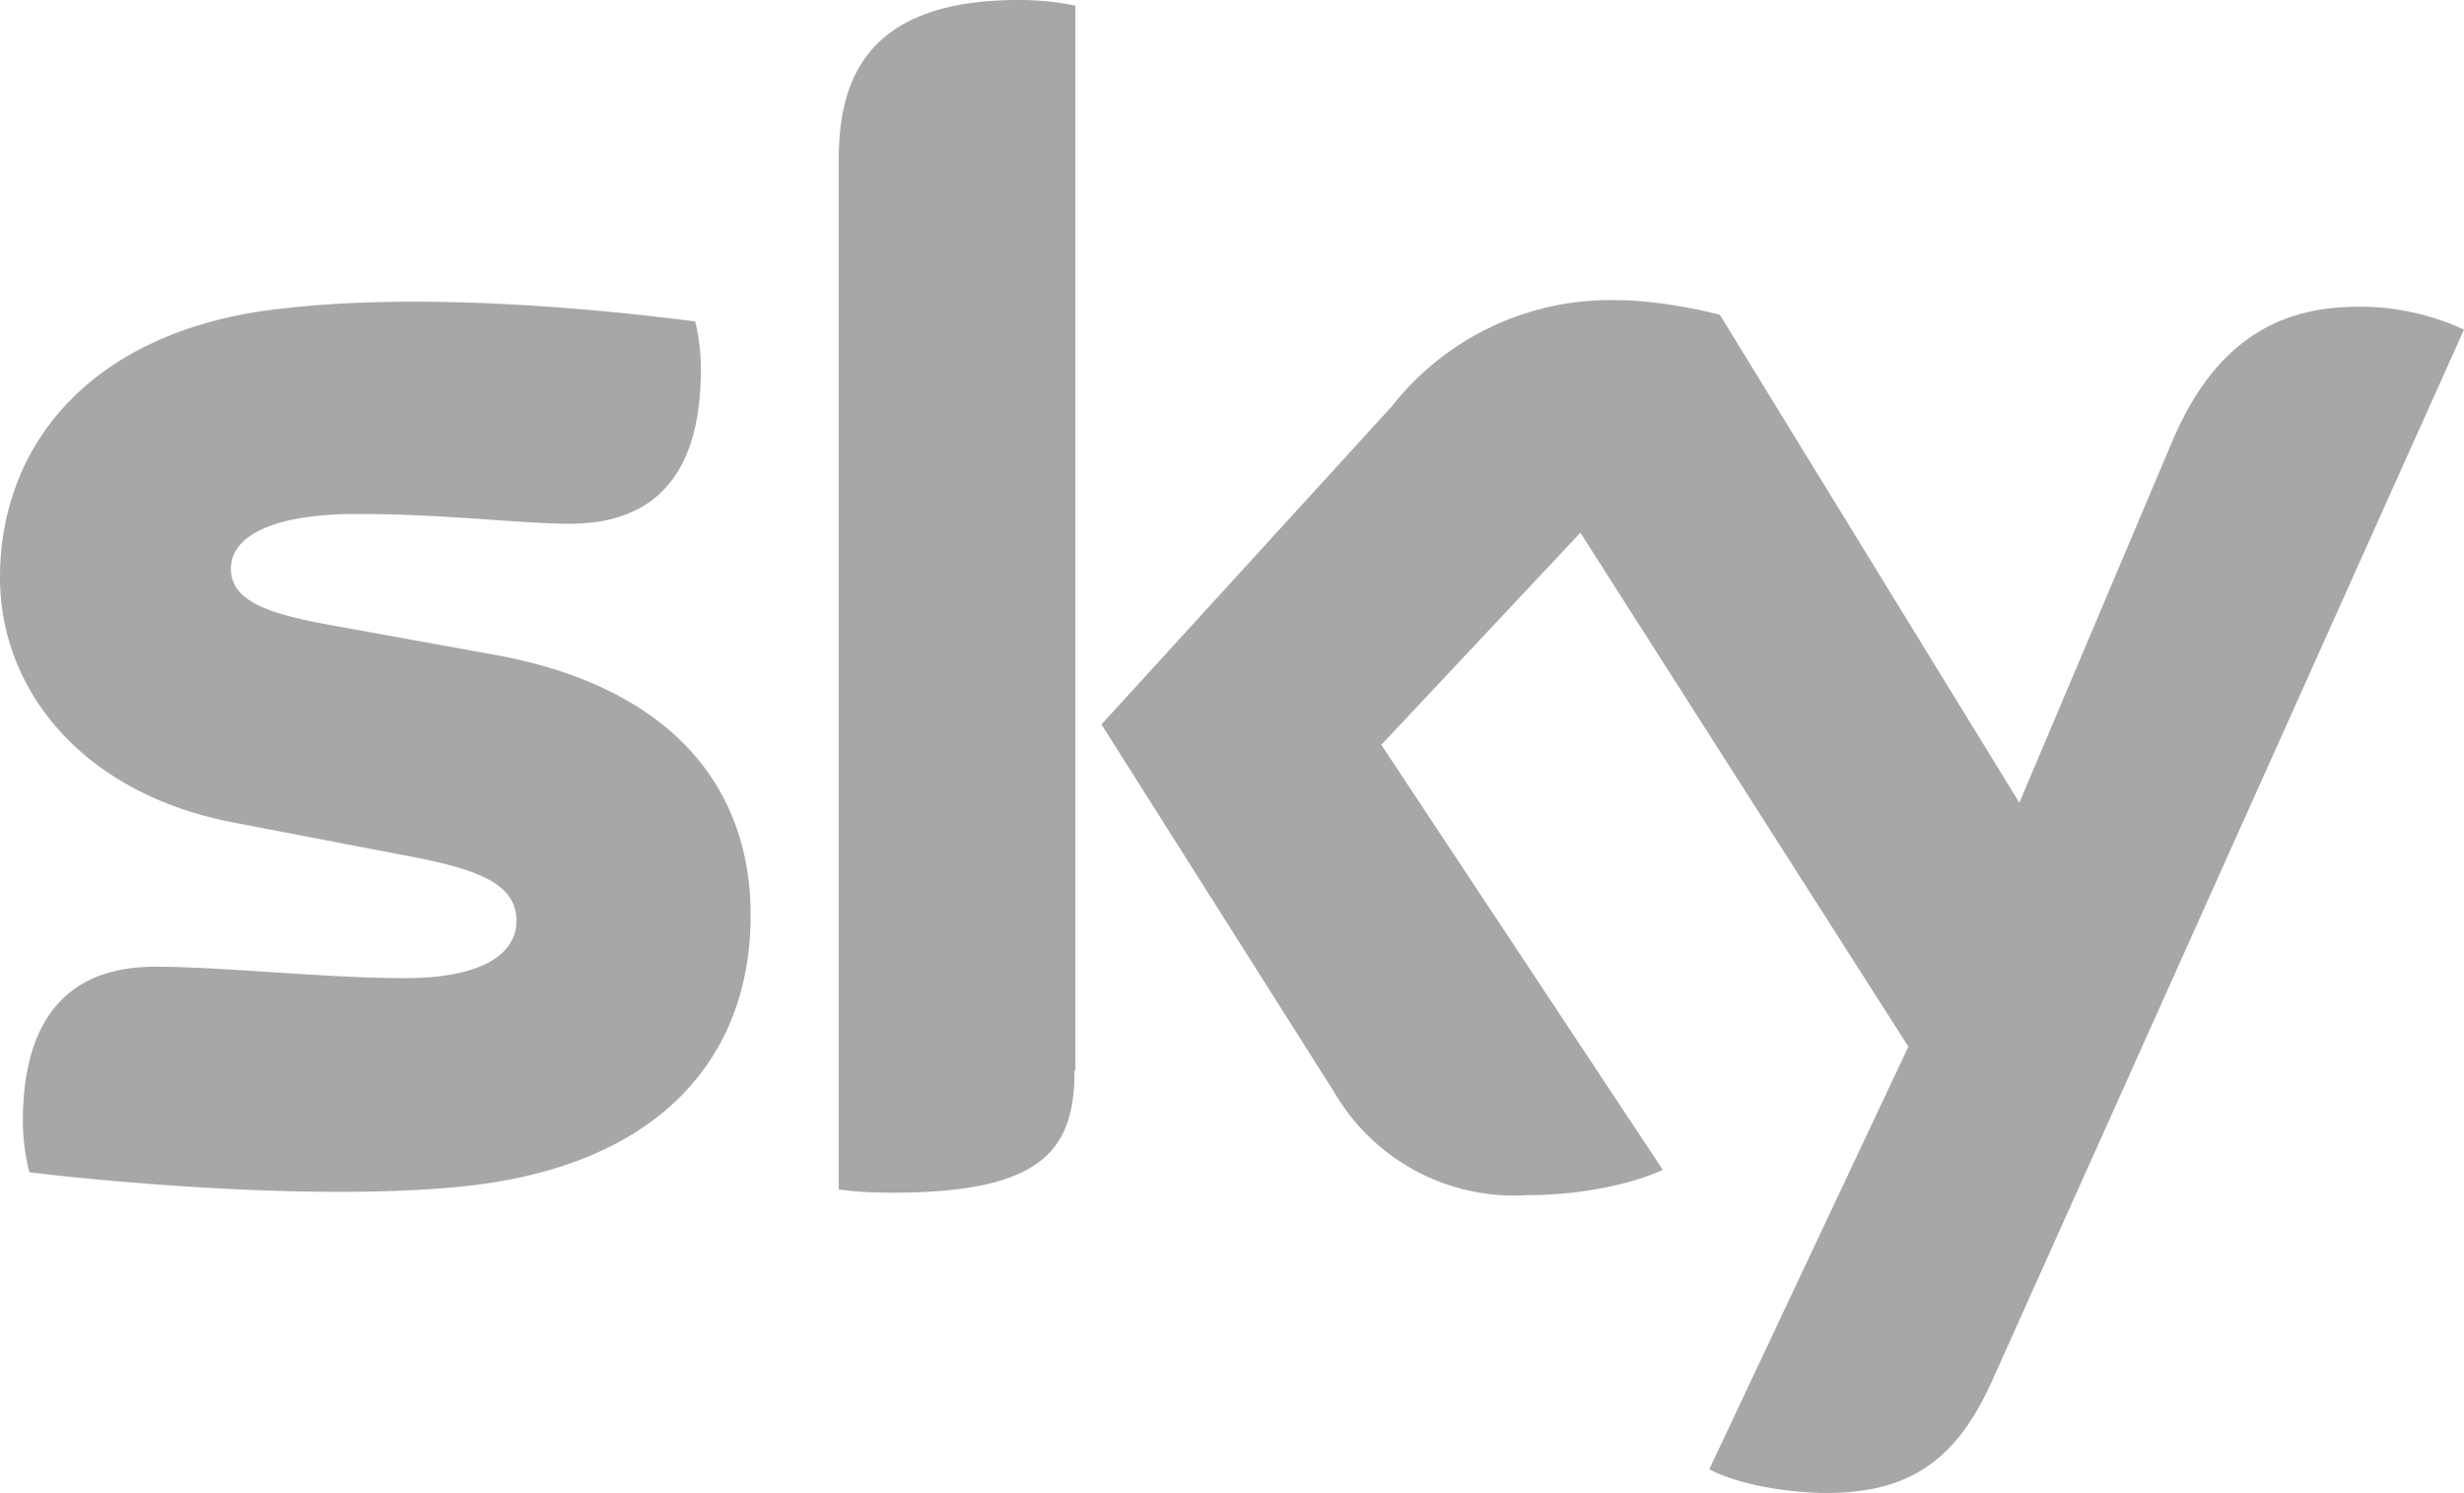 <svg xmlns="http://www.w3.org/2000/svg" width="302" height="183" viewBox="0 0 302 183" version="1"><path fill="#a7a7a7" d="M131.7 131.2c0 9.6-3.7 15-22.3 15-2.4 0-4.5-.1-6.6-.4V19.6c0-9.6 3.2-19.6 22-19.6 2.4 0 4.7.2 7 .7v130.5zm-39.7-19c0 17.7-11.5 30.7-35 33.2-17 1.8-41.7-.3-53.4-1.7-.5-1.9-.8-4.3-.8-6.2 0-15.5 8.3-19 16.2-19 8.2 0 21 1.4 30.6 1.4 10.4 0 13.7-3.5 13.7-7 0-4.4-4.3-6.2-12.4-7.8l-22.4-4.3C9.9 97.2 0 84.4 0 70.8c0-16.7 11.7-30.6 34.8-33 17.4-2 38.7.1 50.4 1.6.5 2 .7 3.9.7 5.9 0 15.5-8.2 18.9-16.1 18.9-5.9 0-15.3-1.2-26-1.2-11 0-15.5 3-15.5 6.7 0 3.9 4.4 5.4 11 6.7l21.5 3.9c21.8 4 31.2 16.5 31.2 31.8m117.5 68c2.4 1.3 7.3 2.7 13.6 2.9 10.8.2 16.6-3.9 21-13.6l57.9-129a30.8 30.8 0 0 0-12-2.8c-7.4-.1-17.4 1.4-23.8 16.6l-18.7 44.2-36.7-59.8c-2.5-.7-8.2-1.8-12.4-1.8a34 34 0 0 0-27.8 13l-35.6 39 28.6 45.2a25.5 25.5 0 0 0 23.6 12.5c7.5 0 13.6-1.7 16.6-3.1l-34.5-52.1 24.4-26 40.2 63"/></svg>